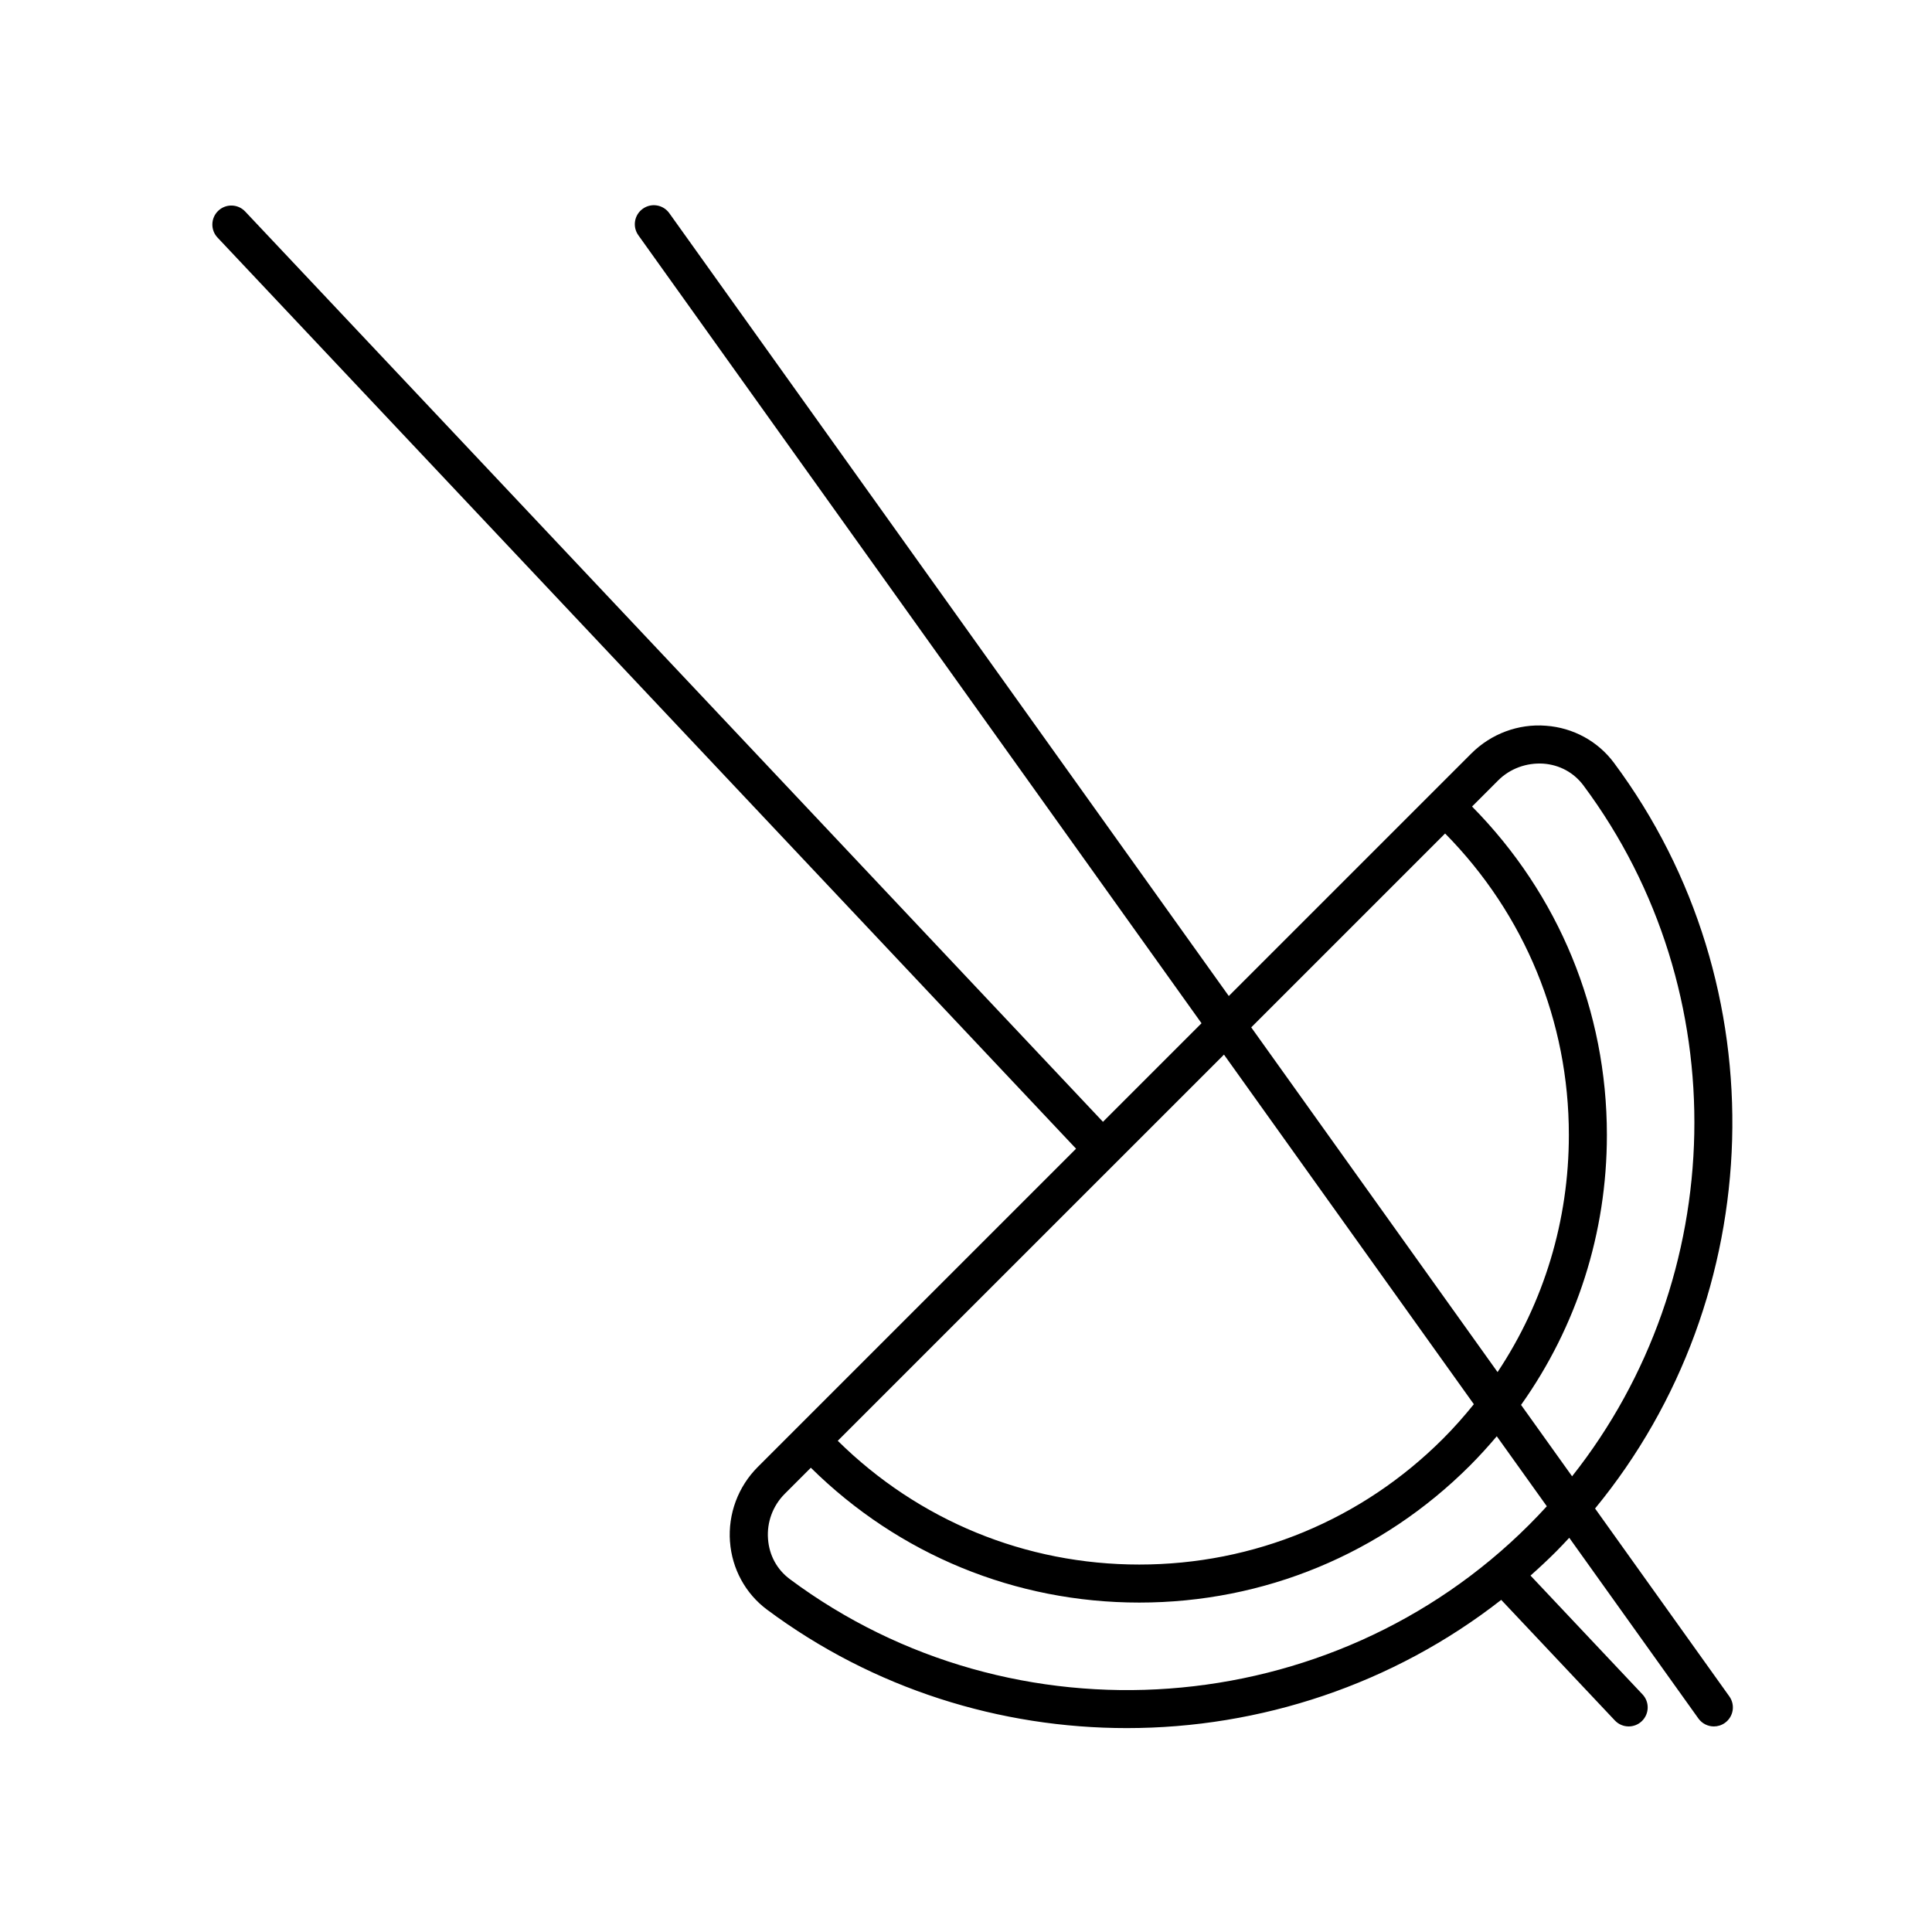 <?xml version="1.0" encoding="UTF-8"?>
<!-- Uploaded to: SVG Repo, www.svgrepo.com, Generator: SVG Repo Mixer Tools -->
<svg fill="#000000" width="800px" height="800px" version="1.1" viewBox="144 144 512 512" xmlns="http://www.w3.org/2000/svg">
 <path d="m337.46 552.58c0.523 7.184 4.102 13.742 9.812 17.992 28.285 21.062 61.867 31.391 95.367 31.391 35.285 0 70.449-11.512 99.199-33.98l30.113 31.953c0.988 1.051 2.328 1.586 3.664 1.586 1.238 0 2.484-0.453 3.457-1.371 2.023-1.91 2.121-5.098 0.211-7.117l-29.68-31.488c2.293-2.039 4.551-4.137 6.742-6.328 1.211-1.211 2.363-2.453 3.523-3.688l34.223 47.887c0.984 1.367 2.527 2.106 4.106 2.106 1.012 0 2.035-0.309 2.922-0.941 2.266-1.617 2.793-4.762 1.168-7.027l-35.578-49.785c46.152-56.148 49.039-138.49 4.996-197.63-4.258-5.715-10.812-9.289-18-9.809-7.332-0.586-14.582 2.144-19.793 7.359l-64.27 64.262-148.27-207.46c-1.617-2.262-4.762-2.793-7.027-1.168-2.266 1.617-2.793 4.762-1.168 7.027l149.24 208.82-26.121 26.121-227.32-241.24c-1.906-2.023-5.094-2.121-7.117-0.211-2.023 1.91-2.121 5.098-0.211 7.117l227.52 241.46-84.348 84.344c-5.219 5.219-7.906 12.441-7.367 19.809zm215.52-206.21c4.324 0.312 8.105 2.371 10.652 5.785 40.719 54.684 38.602 130.52-3.012 183.08l-13.523-18.918c14.762-20.777 22.746-45.543 22.746-71.547 0-32.828-12.691-63.695-35.734-87.031l6.934-6.934c3.141-3.137 7.516-4.703 11.938-4.434zm-26.012 18.512c21.137 21.434 32.797 49.758 32.797 79.895 0 22.691-6.609 44.367-18.895 62.84l-65.281-91.355zm7.617 151.25c-2.555 3.16-5.254 6.227-8.168 9.141-21.504 21.508-50.09 33.348-80.504 33.348-30.133 0-58.461-11.656-79.898-32.797l102.35-102.34zm-182.63 23.758 6.926-6.926c23.336 23.039 54.211 35.734 87.039 35.734 33.102 0 64.219-12.891 87.629-36.301 2.5-2.5 4.856-5.106 7.113-7.773l13.262 18.551c-1.523 1.664-3.078 3.301-4.684 4.906-52.383 52.375-136.61 58.566-195.93 14.402-3.41-2.543-5.465-6.324-5.777-10.645-0.34-4.445 1.277-8.797 4.422-11.949z"/>
</svg>